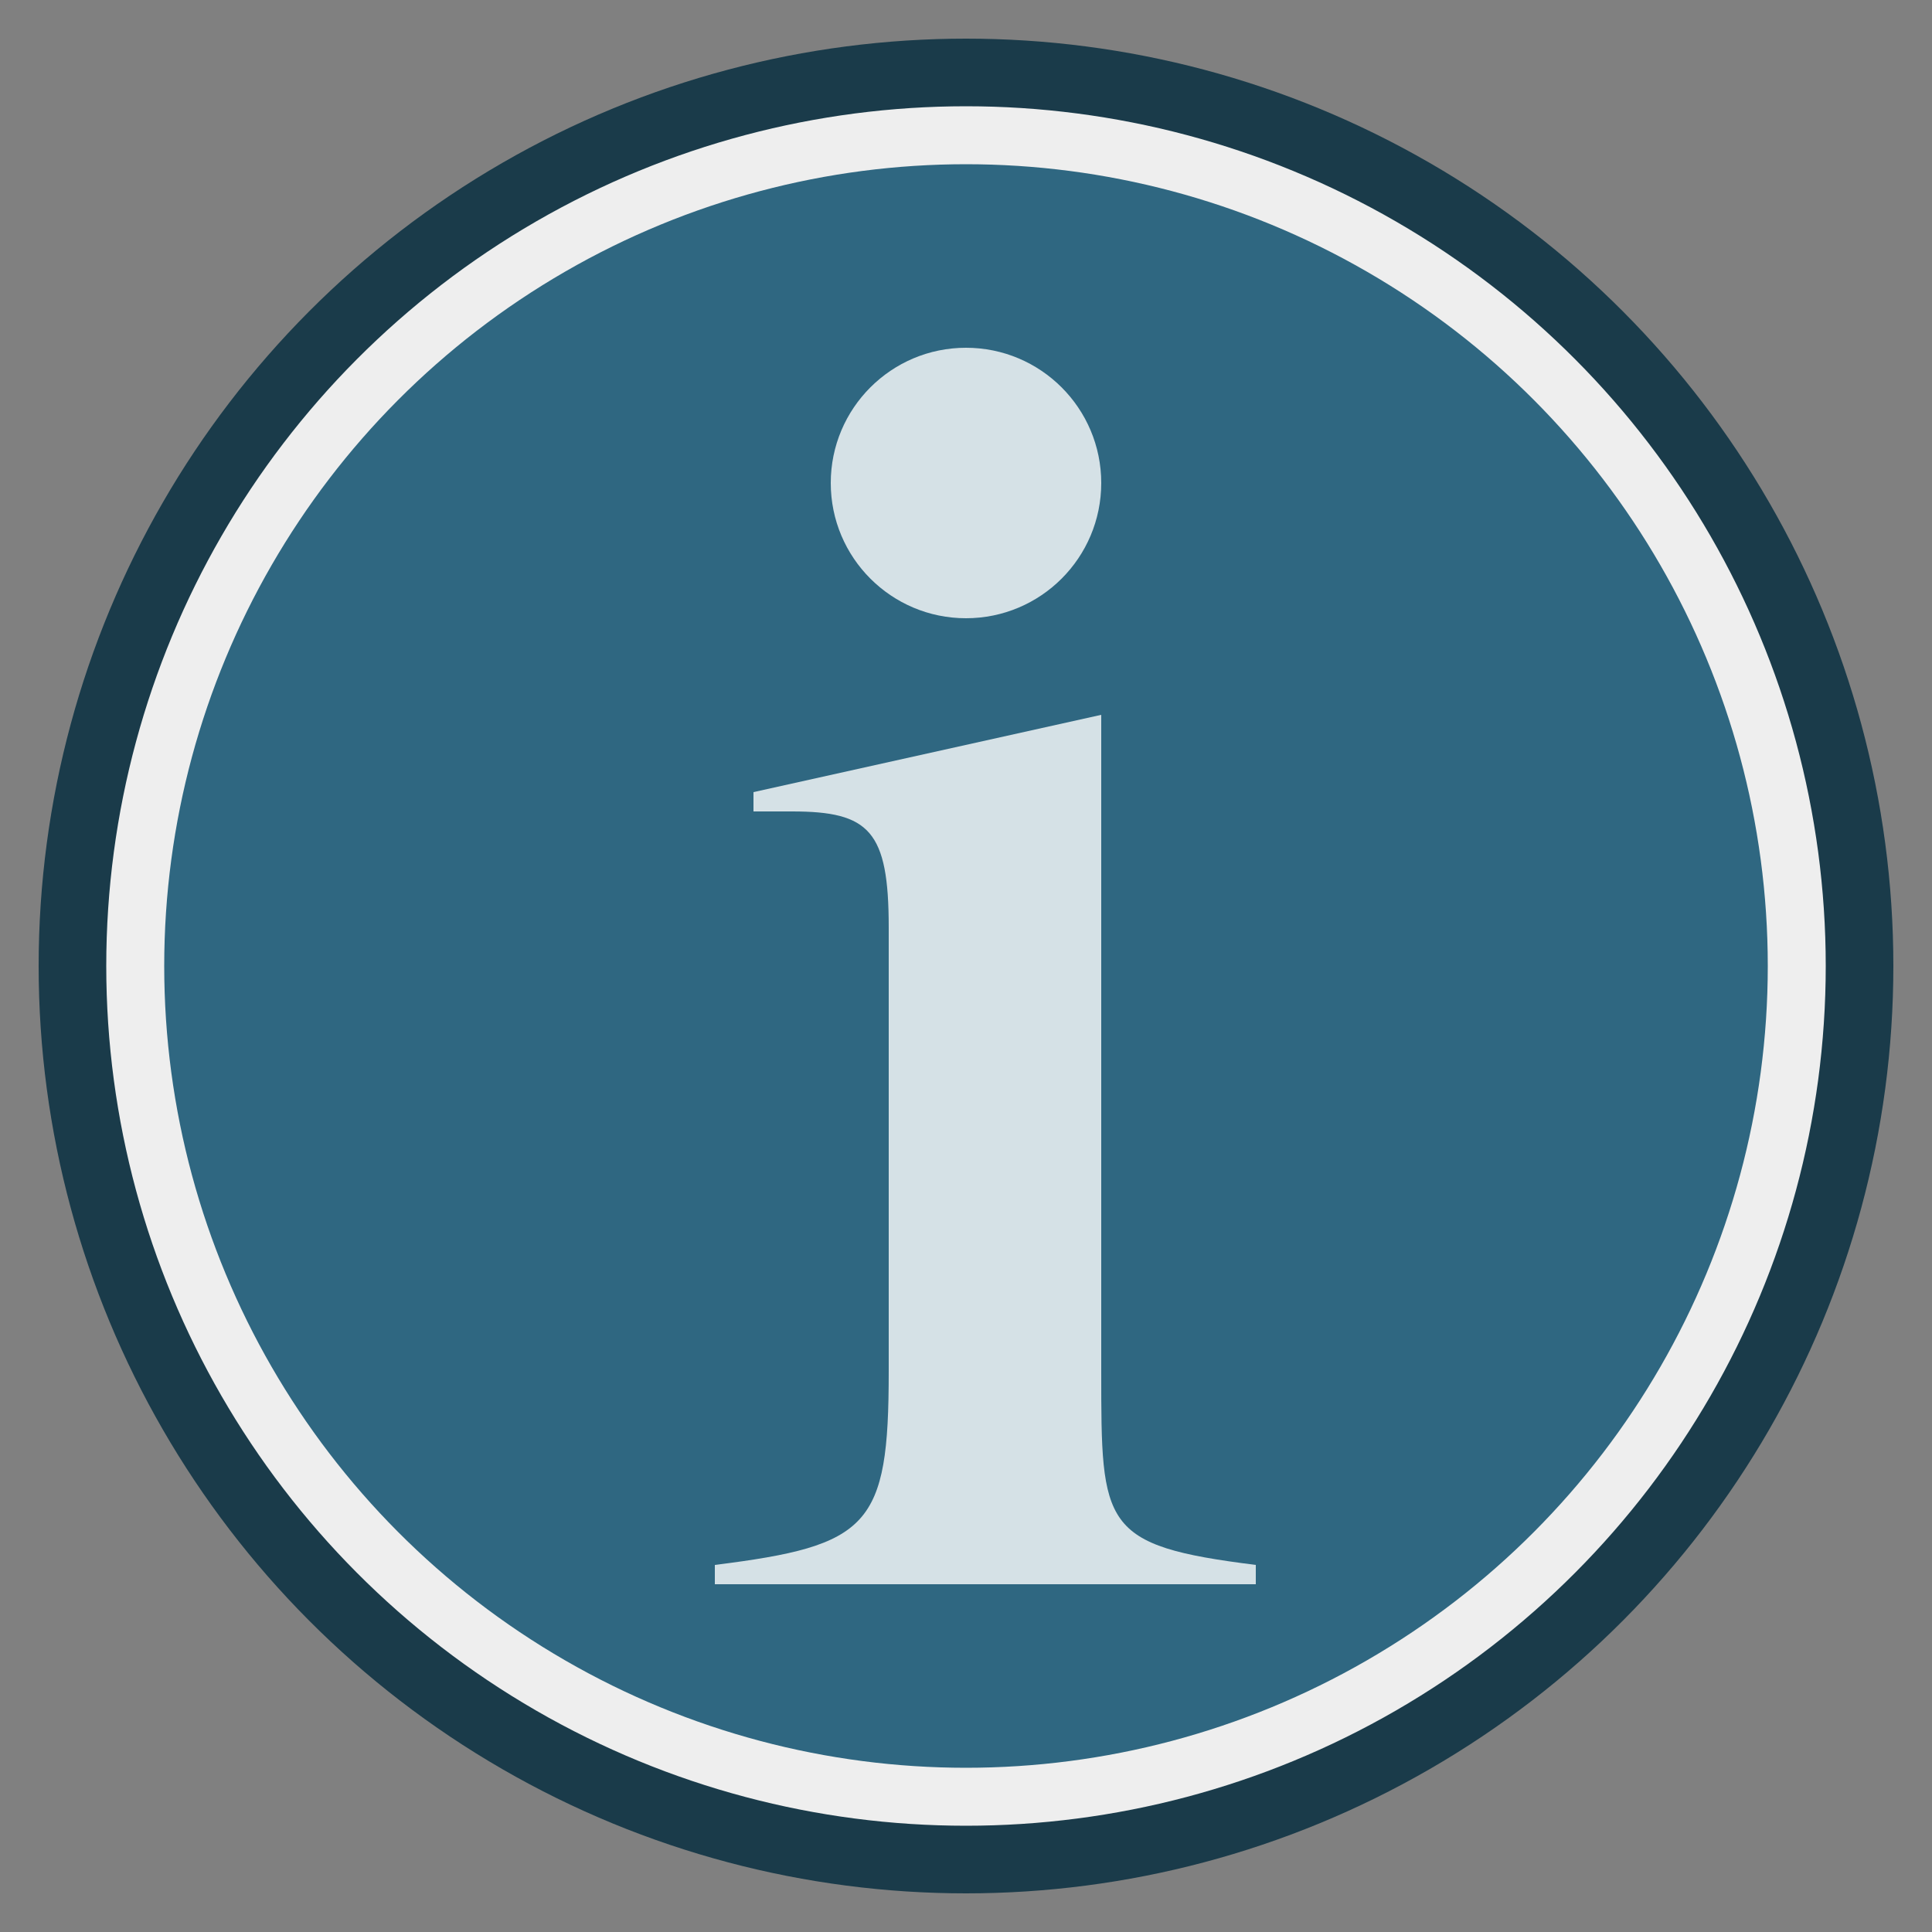 <?xml version="1.0" encoding="UTF-8"?>

<svg width="800px" height="800px" viewBox="0 0 100 100" xmlns="http://www.w3.org/2000/svg" version="1.1">

  <rect x="0" y="0" width="100" height="100" fill="#808080" stroke="none"/>

  <g style="fill-opacity:0.8">
    <ellipse cx="50" cy="50" rx="48" ry="48" style="fill:#002A3D"/>
    <ellipse cx="50" cy="50" rx="43" ry="43" style="fill:#35728E;stroke:#eeeeee;stroke-width:3"/>
    <path style="fill:#ffffff;" d="m 39,41 0,1 c 2,0 0,0 2,0 4,0 5,1 5,6 l 0,23 c 0,8 -1,9 -9,10 l 0,1 28,0 0,-1 C 57,80 57,79 57,71 l 0,-34"/>
    <ellipse cx="50" cy="25" rx="7" ry="7" style="fill:#ffffff"/>
  </g>

</svg>